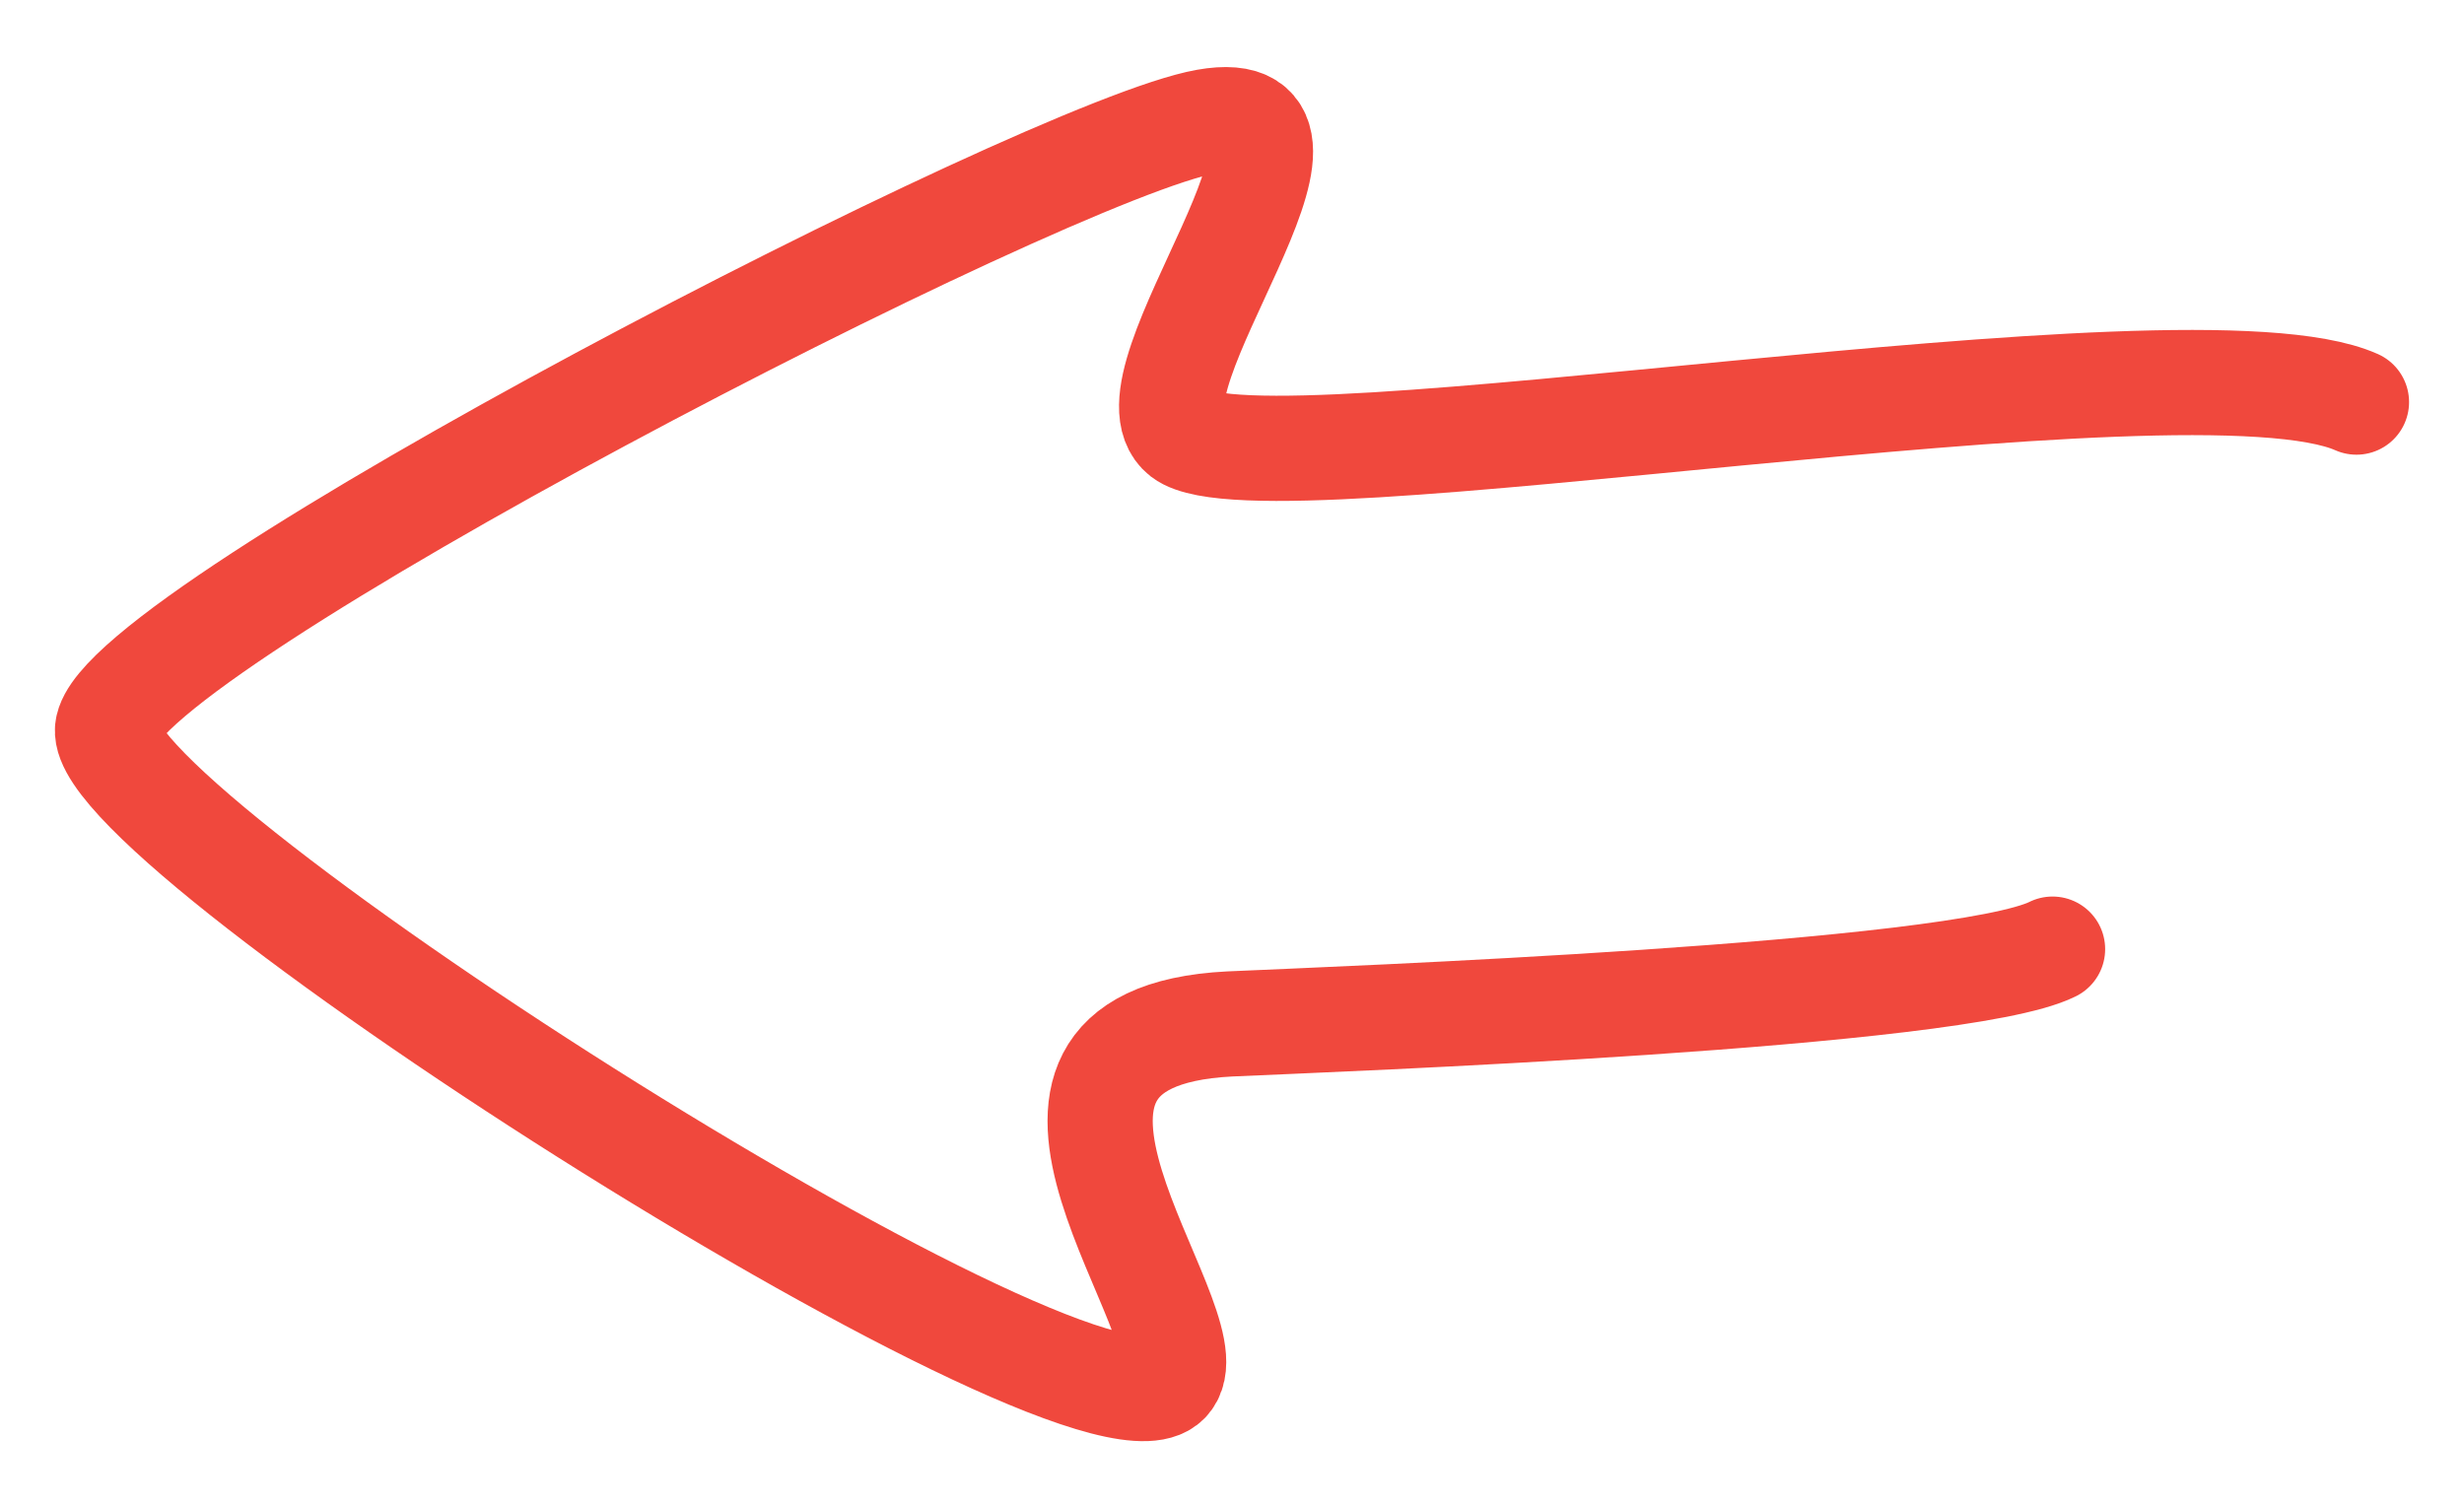 <?xml version="1.0" encoding="utf-8"?>
<!-- Generator: Adobe Illustrator 26.3.1, SVG Export Plug-In . SVG Version: 6.00 Build 0)  -->
<svg version="1.1" id="Layer_1" xmlns="http://www.w3.org/2000/svg" xmlns:xlink="http://www.w3.org/1999/xlink" x="0px" y="0px"
	 viewBox="0 0 52.7 32.2" style="enable-background:new 0 0 52.7 32.2;" xml:space="preserve">
<style type="text/css">
	.st0{fill:none;stroke:#F0483D;stroke-width:2.25;stroke-linecap:round;stroke-miterlimit:10;}
</style>
<path class="st0" d="M50.4,8.6c-3.6-1.6-23.4,2-25.1,0.7c-1.4-1.1,3.9-7.3,0.5-6.7c-3.4,0.6-23.3,10.9-23.5,13
	c-0.2,2.2,21.3,15.9,22.7,13.9c0.9-1.2-4.6-7.3,1.3-7.6c2.2-0.1,15.6-0.6,17.6-1.6"/>
</svg>
